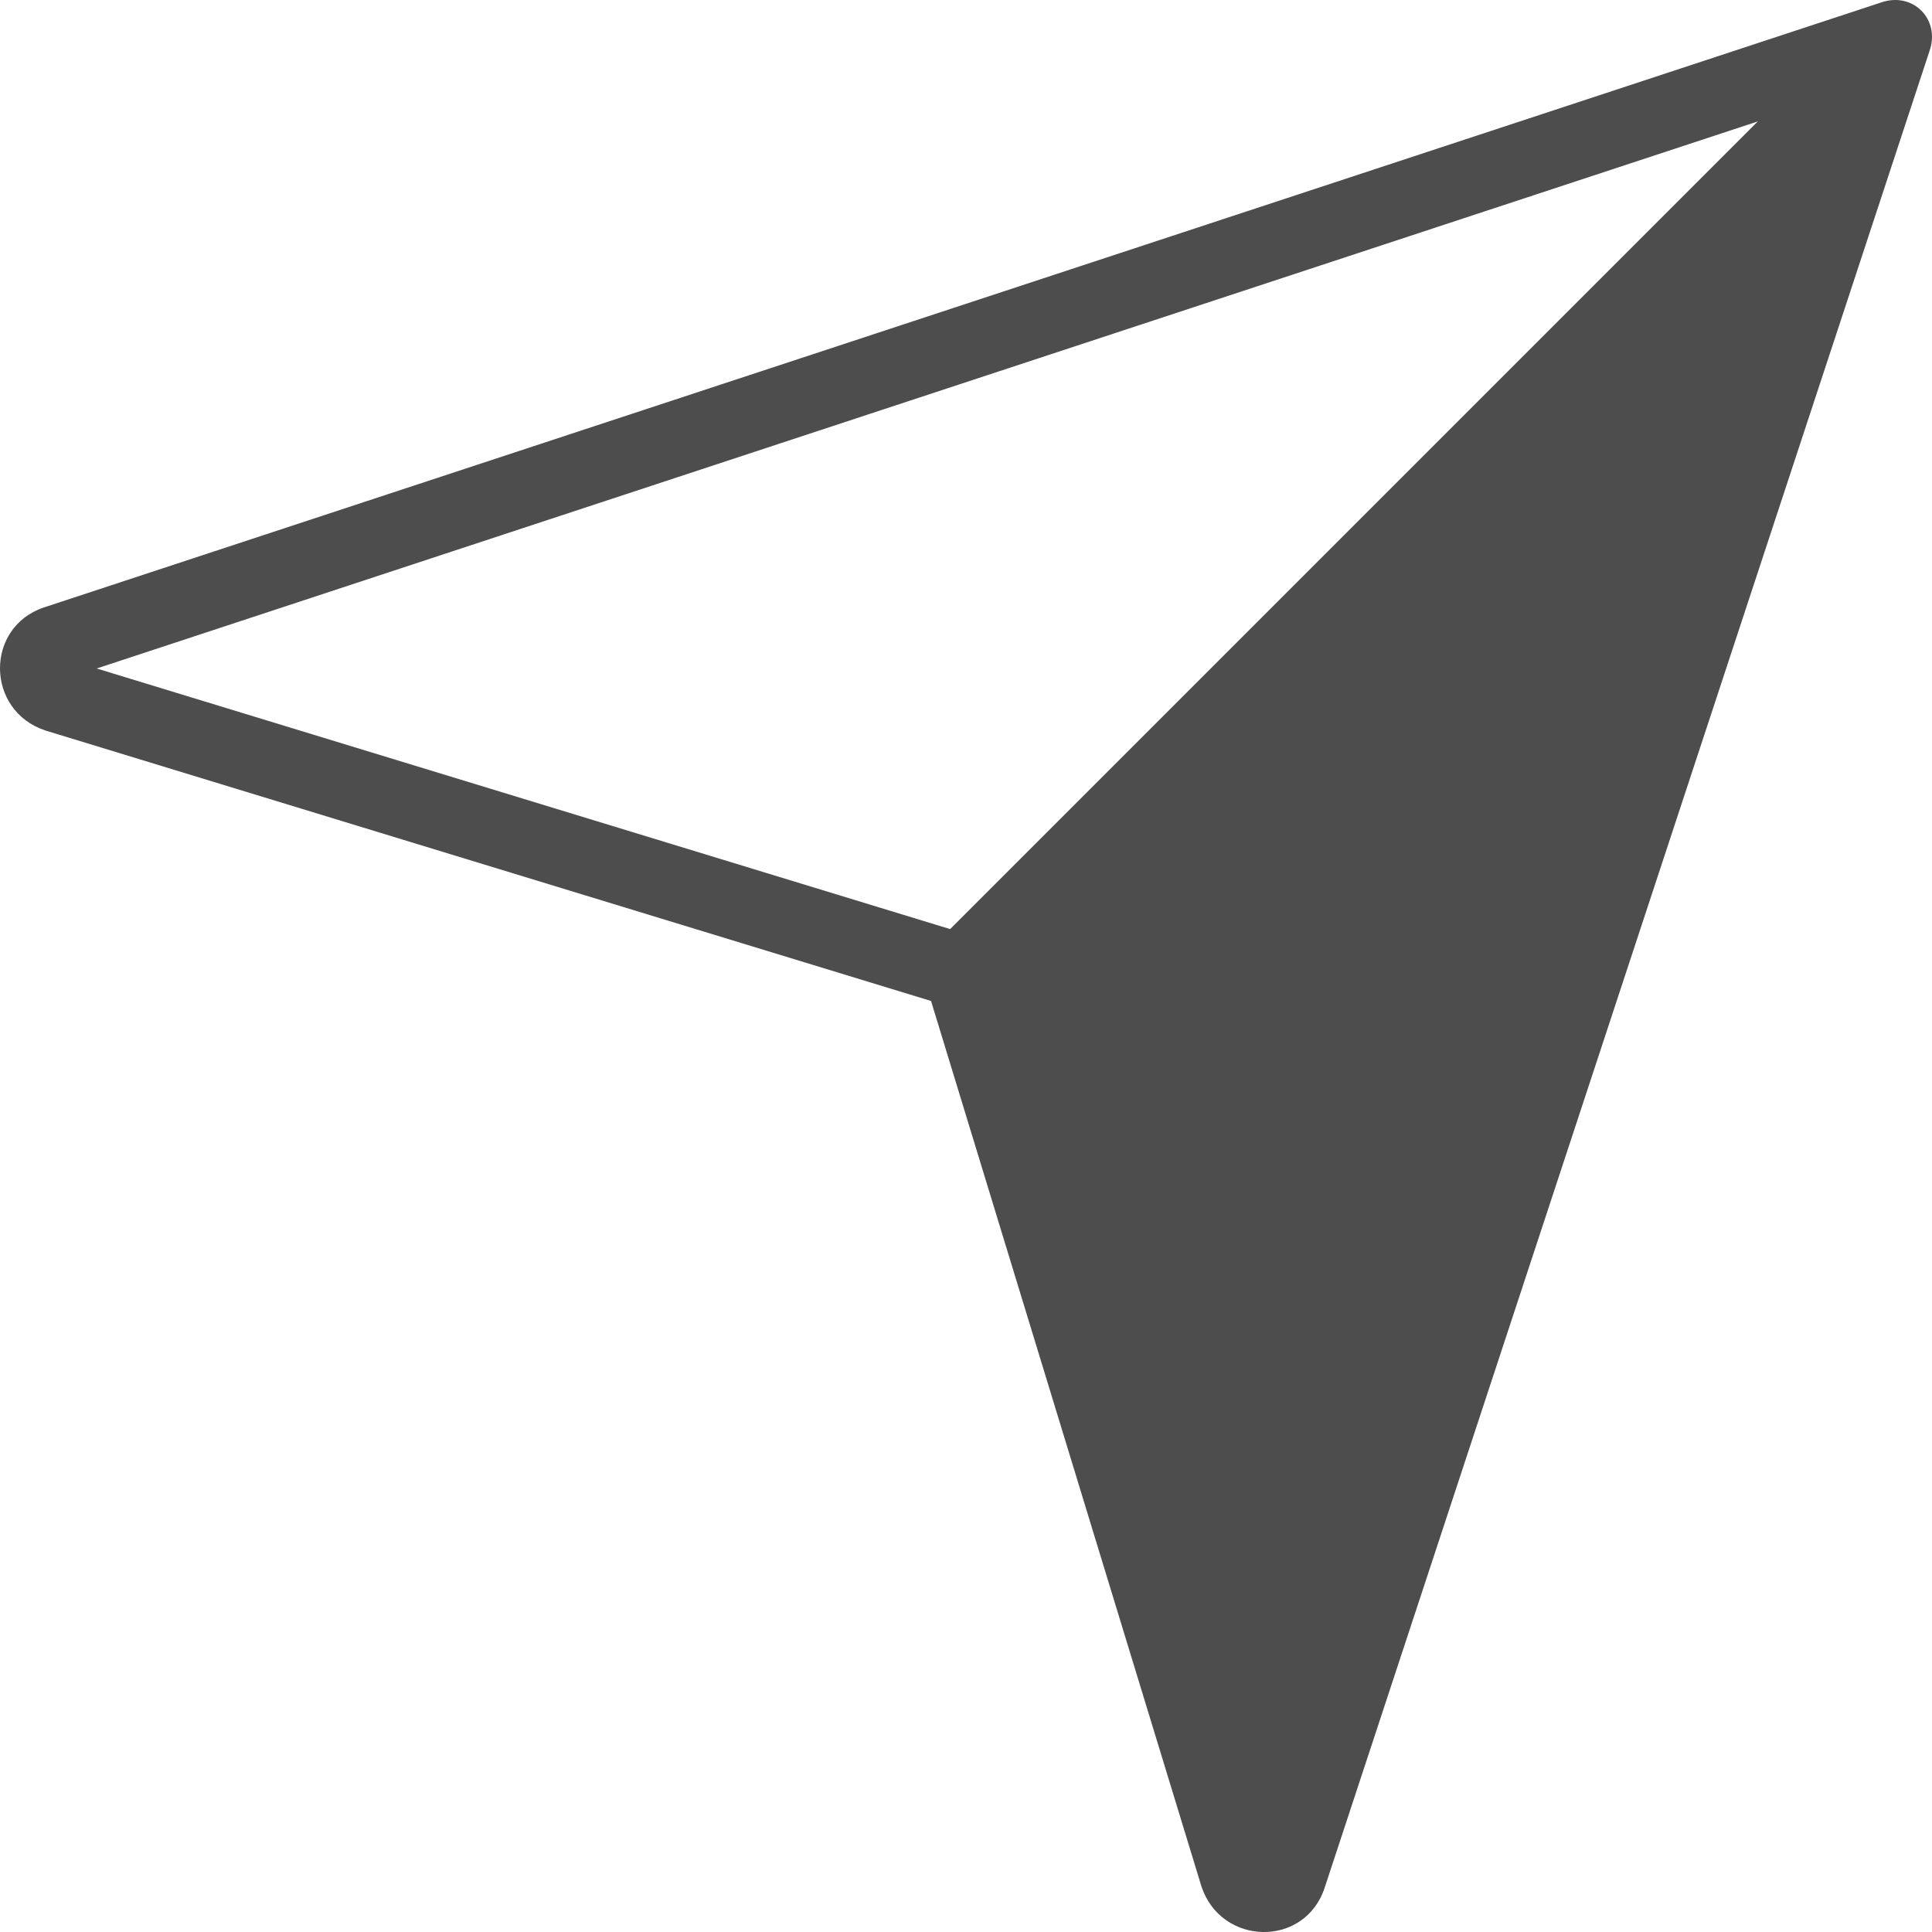 <svg xmlns="http://www.w3.org/2000/svg" shape-rendering="geometricPrecision" text-rendering="geometricPrecision" image-rendering="optimizeQuality" fill-rule="evenodd" clip-rule="evenodd" viewBox="0 0 512 512.006"><path fill="#4D4D4D" fill-rule="nonzero" d="M11.671 160.968L498.394.692c8.503-3.038 15.951 4.41 12.915 12.915L351.027 500.328c-5.264 15.865-27.364 15.388-32.617-.357l-71.675-234.703-234.703-71.675c-15.889-5.275-16.073-27.373-.361-32.625zm13.952 16.188l226.175 69.064L465.84 32.177 25.623 177.156z"/></svg>